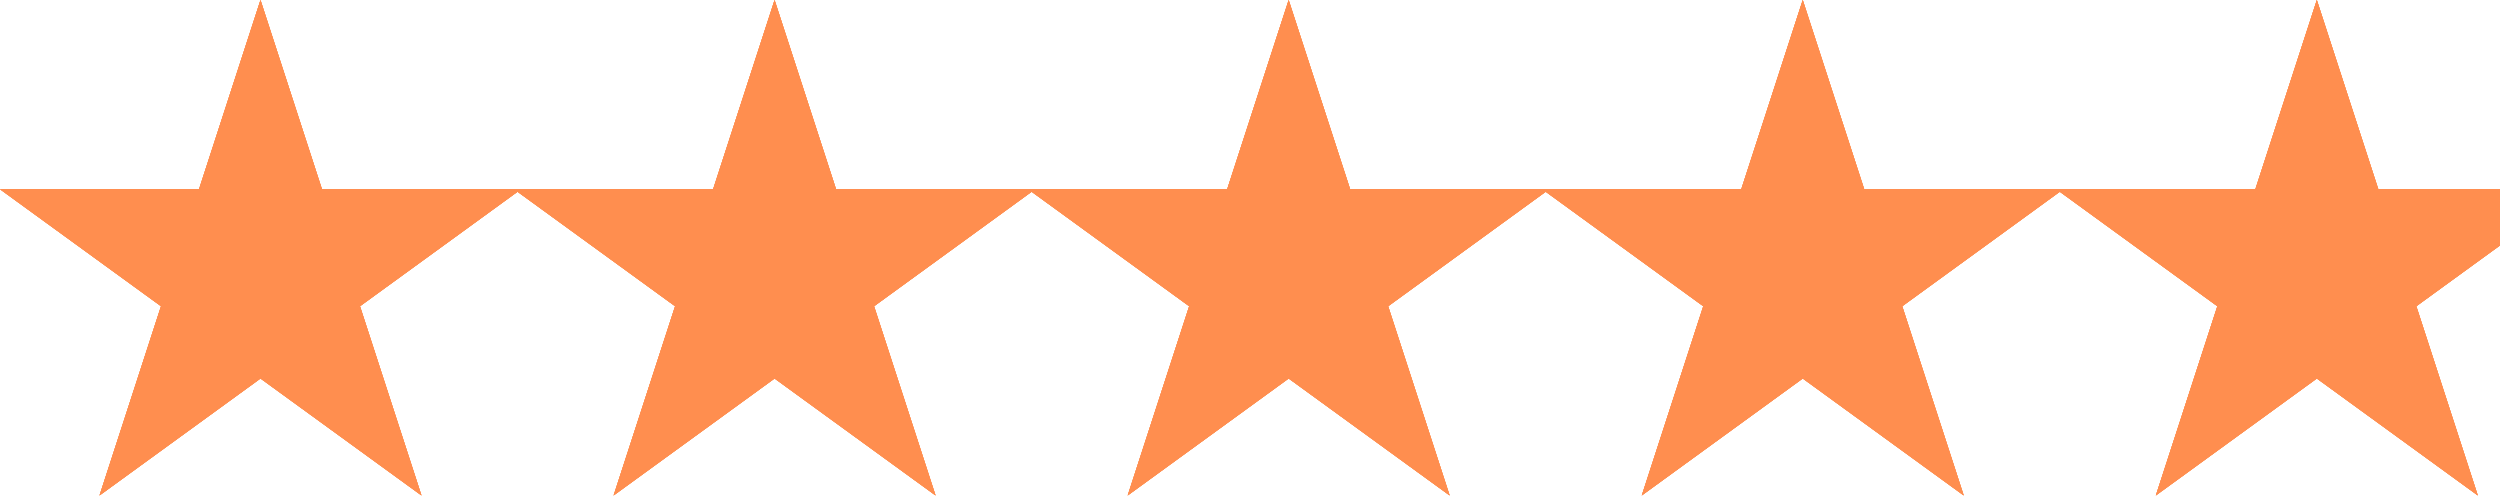 <svg width="291" height="58" viewBox="0 0 291 58" fill="none" xmlns="http://www.w3.org/2000/svg">
<path d="M30.321 0L37.479 22.03H60.642L41.903 35.645L49.061 57.674L30.321 44.059L11.582 57.674L18.74 35.645L0 22.03H23.163L30.321 0Z" fill="#FF8E4F"/>
<path d="M30.321 0L37.479 22.03H60.642L41.903 35.645L49.061 57.674L30.321 44.059L11.582 57.674L18.74 35.645L0 22.03H23.163L30.321 0Z" fill="#FF8E4F"/>
<path d="M30.321 0L37.479 22.03H60.642L41.903 35.645L49.061 57.674L30.321 44.059L11.582 57.674L18.74 35.645L0 22.03H23.163L30.321 0Z" fill="#FF8E4F"/>
<path d="M30.321 0L37.479 22.03H60.642L41.903 35.645L49.061 57.674L30.321 44.059L11.582 57.674L18.74 35.645L0 22.03H23.163L30.321 0Z" fill="#FF8E4F"/>
<path d="M90.161 0L97.319 22.03H120.482L101.742 35.645L108.9 57.674L90.161 44.059L71.421 57.674L78.579 35.645L59.839 22.03H83.003L90.161 0Z" fill="#FF8E4F"/>
<path d="M90.161 0L97.319 22.03H120.482L101.742 35.645L108.9 57.674L90.161 44.059L71.421 57.674L78.579 35.645L59.839 22.03H83.003L90.161 0Z" fill="#FF8E4F"/>
<path d="M90.161 0L97.319 22.03H120.482L101.742 35.645L108.9 57.674L90.161 44.059L71.421 57.674L78.579 35.645L59.839 22.03H83.003L90.161 0Z" fill="#FF8E4F"/>
<path d="M90.161 0L97.319 22.03H120.482L101.742 35.645L108.9 57.674L90.161 44.059L71.421 57.674L78.579 35.645L59.839 22.03H83.003L90.161 0Z" fill="#FF8E4F"/>
<path d="M150 0L157.158 22.03H180.321L161.582 35.645L168.74 57.674L150 44.059L131.26 57.674L138.418 35.645L119.679 22.03H142.842L150 0Z" fill="#FF8E4F"/>
<path d="M150 0L157.158 22.03H180.321L161.582 35.645L168.74 57.674L150 44.059L131.26 57.674L138.418 35.645L119.679 22.03H142.842L150 0Z" fill="#FF8E4F"/>
<path d="M150 0L157.158 22.03H180.321L161.582 35.645L168.74 57.674L150 44.059L131.26 57.674L138.418 35.645L119.679 22.03H142.842L150 0Z" fill="#FF8E4F"/>
<path d="M150 0L157.158 22.03H180.321L161.582 35.645L168.74 57.674L150 44.059L131.26 57.674L138.418 35.645L119.679 22.03H142.842L150 0Z" fill="#FF8E4F"/>
<path d="M209.839 0L216.997 22.03H240.161L221.421 35.645L228.579 57.674L209.839 44.059L191.1 57.674L198.258 35.645L179.518 22.03H202.682L209.839 0Z" fill="#FF8E4F"/>
<path d="M209.839 0L216.997 22.03H240.161L221.421 35.645L228.579 57.674L209.839 44.059L191.1 57.674L198.258 35.645L179.518 22.03H202.682L209.839 0Z" fill="#FF8E4F"/>
<path d="M209.839 0L216.997 22.03H240.161L221.421 35.645L228.579 57.674L209.839 44.059L191.1 57.674L198.258 35.645L179.518 22.03H202.682L209.839 0Z" fill="#FF8E4F"/>
<path d="M209.839 0L216.997 22.03H240.161L221.421 35.645L228.579 57.674L209.839 44.059L191.1 57.674L198.258 35.645L179.518 22.03H202.682L209.839 0Z" fill="#FF8E4F"/>
<path d="M269.679 0L276.837 22.03H300L281.26 35.645L288.418 57.674L269.679 44.059L250.939 57.674L258.097 35.645L239.358 22.03H262.521L269.679 0Z" fill="#FF8E4F"/>
<path d="M269.679 0L276.837 22.03H300L281.26 35.645L288.418 57.674L269.679 44.059L250.939 57.674L258.097 35.645L239.358 22.03H262.521L269.679 0Z" fill="#FF8E4F"/>
<path d="M269.679 0L276.837 22.03H300L281.26 35.645L288.418 57.674L269.679 44.059L250.939 57.674L258.097 35.645L239.358 22.03H262.521L269.679 0Z" fill="#FF8E4F"/>
<path d="M269.679 0L276.837 22.03H300L281.26 35.645L288.418 57.674L269.679 44.059L250.939 57.674L258.097 35.645L239.358 22.03H262.521L269.679 0Z" fill="#FF8E4F"/>
</svg>

